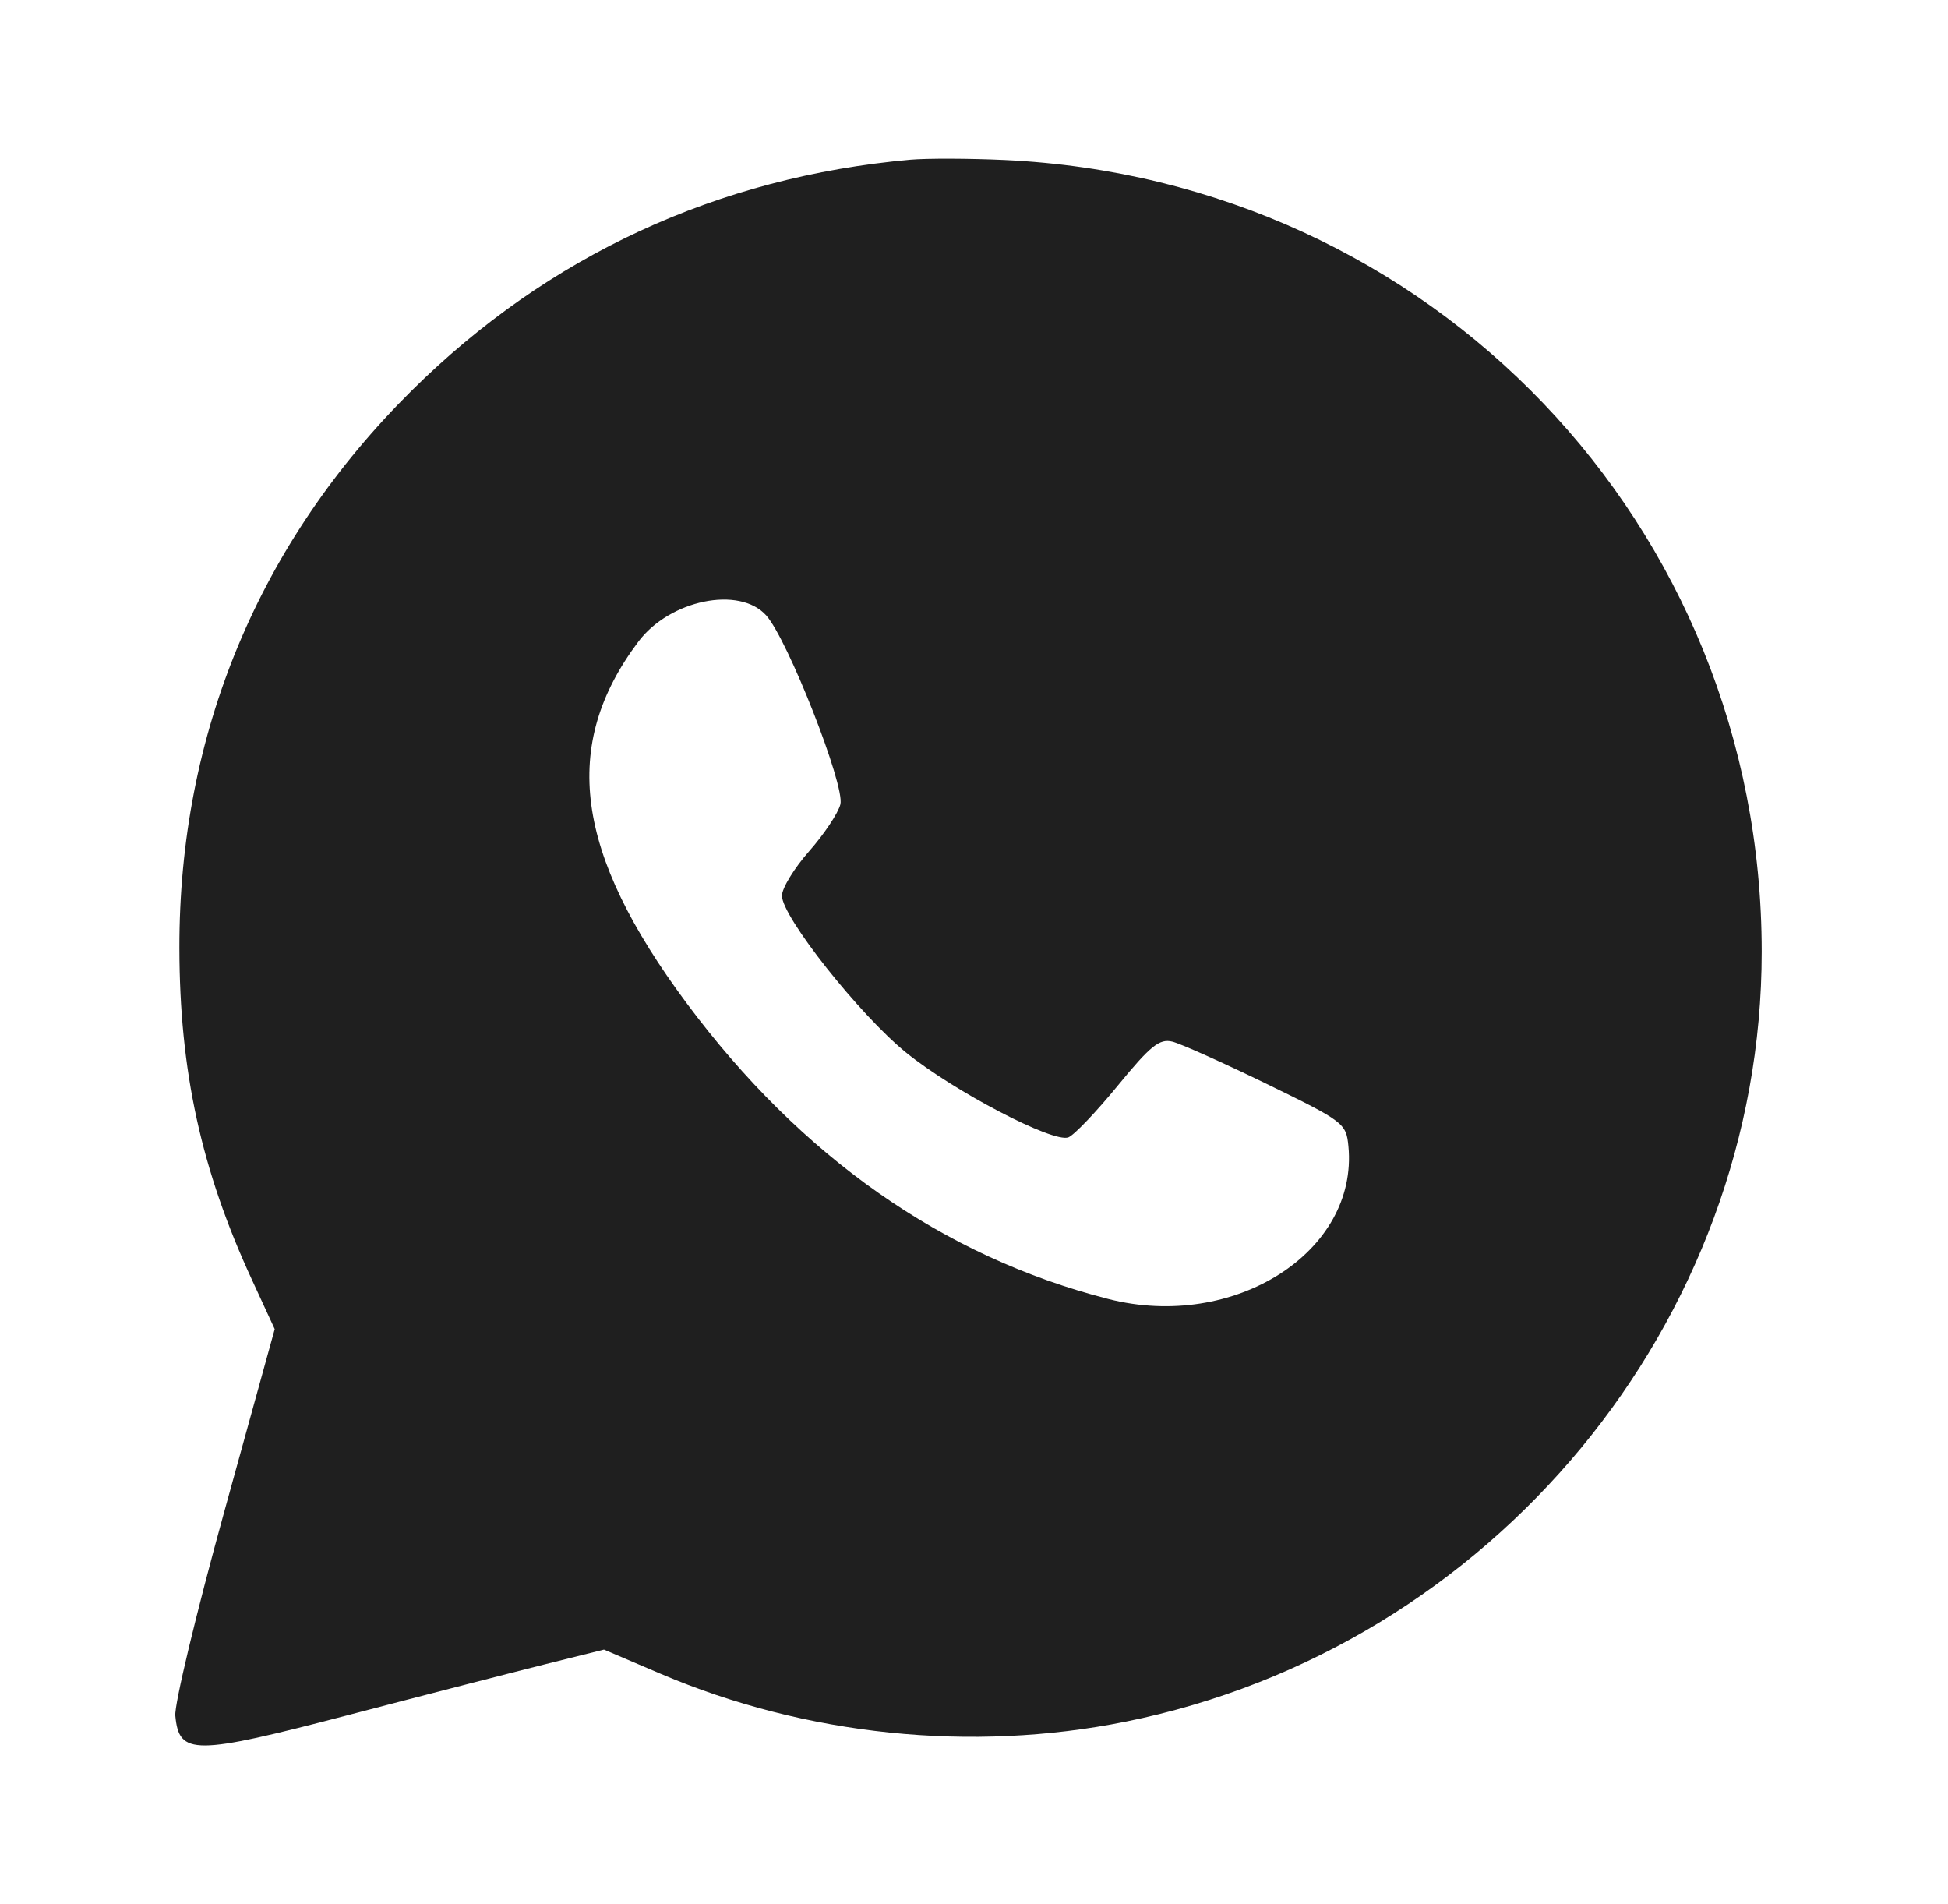 <?xml version="1.0" encoding="UTF-8"?> <svg xmlns="http://www.w3.org/2000/svg" width="44" height="43" viewBox="0 0 44 43" fill="none"> <path fill-rule="evenodd" clip-rule="evenodd" d="M20.562 3.606C16.214 3.995 12.376 5.773 9.299 8.821C5.85 12.238 4.044 16.571 4.052 21.41C4.056 24.187 4.545 26.419 5.691 28.901L6.205 30.015L5.061 34.154C4.432 36.429 3.936 38.496 3.96 38.745C4.045 39.644 4.378 39.642 7.872 38.729C9.605 38.275 11.613 37.758 12.332 37.578L13.642 37.252L14.927 37.8C18.203 39.195 21.942 39.58 25.421 38.88C33.711 37.211 39.792 29.853 39.792 21.492C39.792 11.859 32.344 4.068 22.699 3.613C21.901 3.576 20.94 3.573 20.562 3.606ZM17.306 13.897C17.793 14.44 19.089 17.739 18.982 18.164C18.931 18.364 18.614 18.84 18.276 19.223C17.939 19.605 17.662 20.058 17.662 20.228C17.662 20.702 19.41 22.911 20.463 23.767C21.538 24.64 23.788 25.816 24.132 25.684C24.26 25.635 24.762 25.109 25.248 24.515C25.987 23.613 26.19 23.45 26.482 23.523C26.674 23.571 27.636 24.002 28.619 24.481C30.354 25.326 30.408 25.368 30.457 25.885C30.684 28.272 27.873 30.059 25.034 29.334C21.306 28.381 18.09 26.125 15.509 22.654C12.982 19.253 12.658 16.834 14.419 14.49C15.126 13.547 16.702 13.224 17.306 13.897Z" fill="#1F1F1F"></path> </svg> 